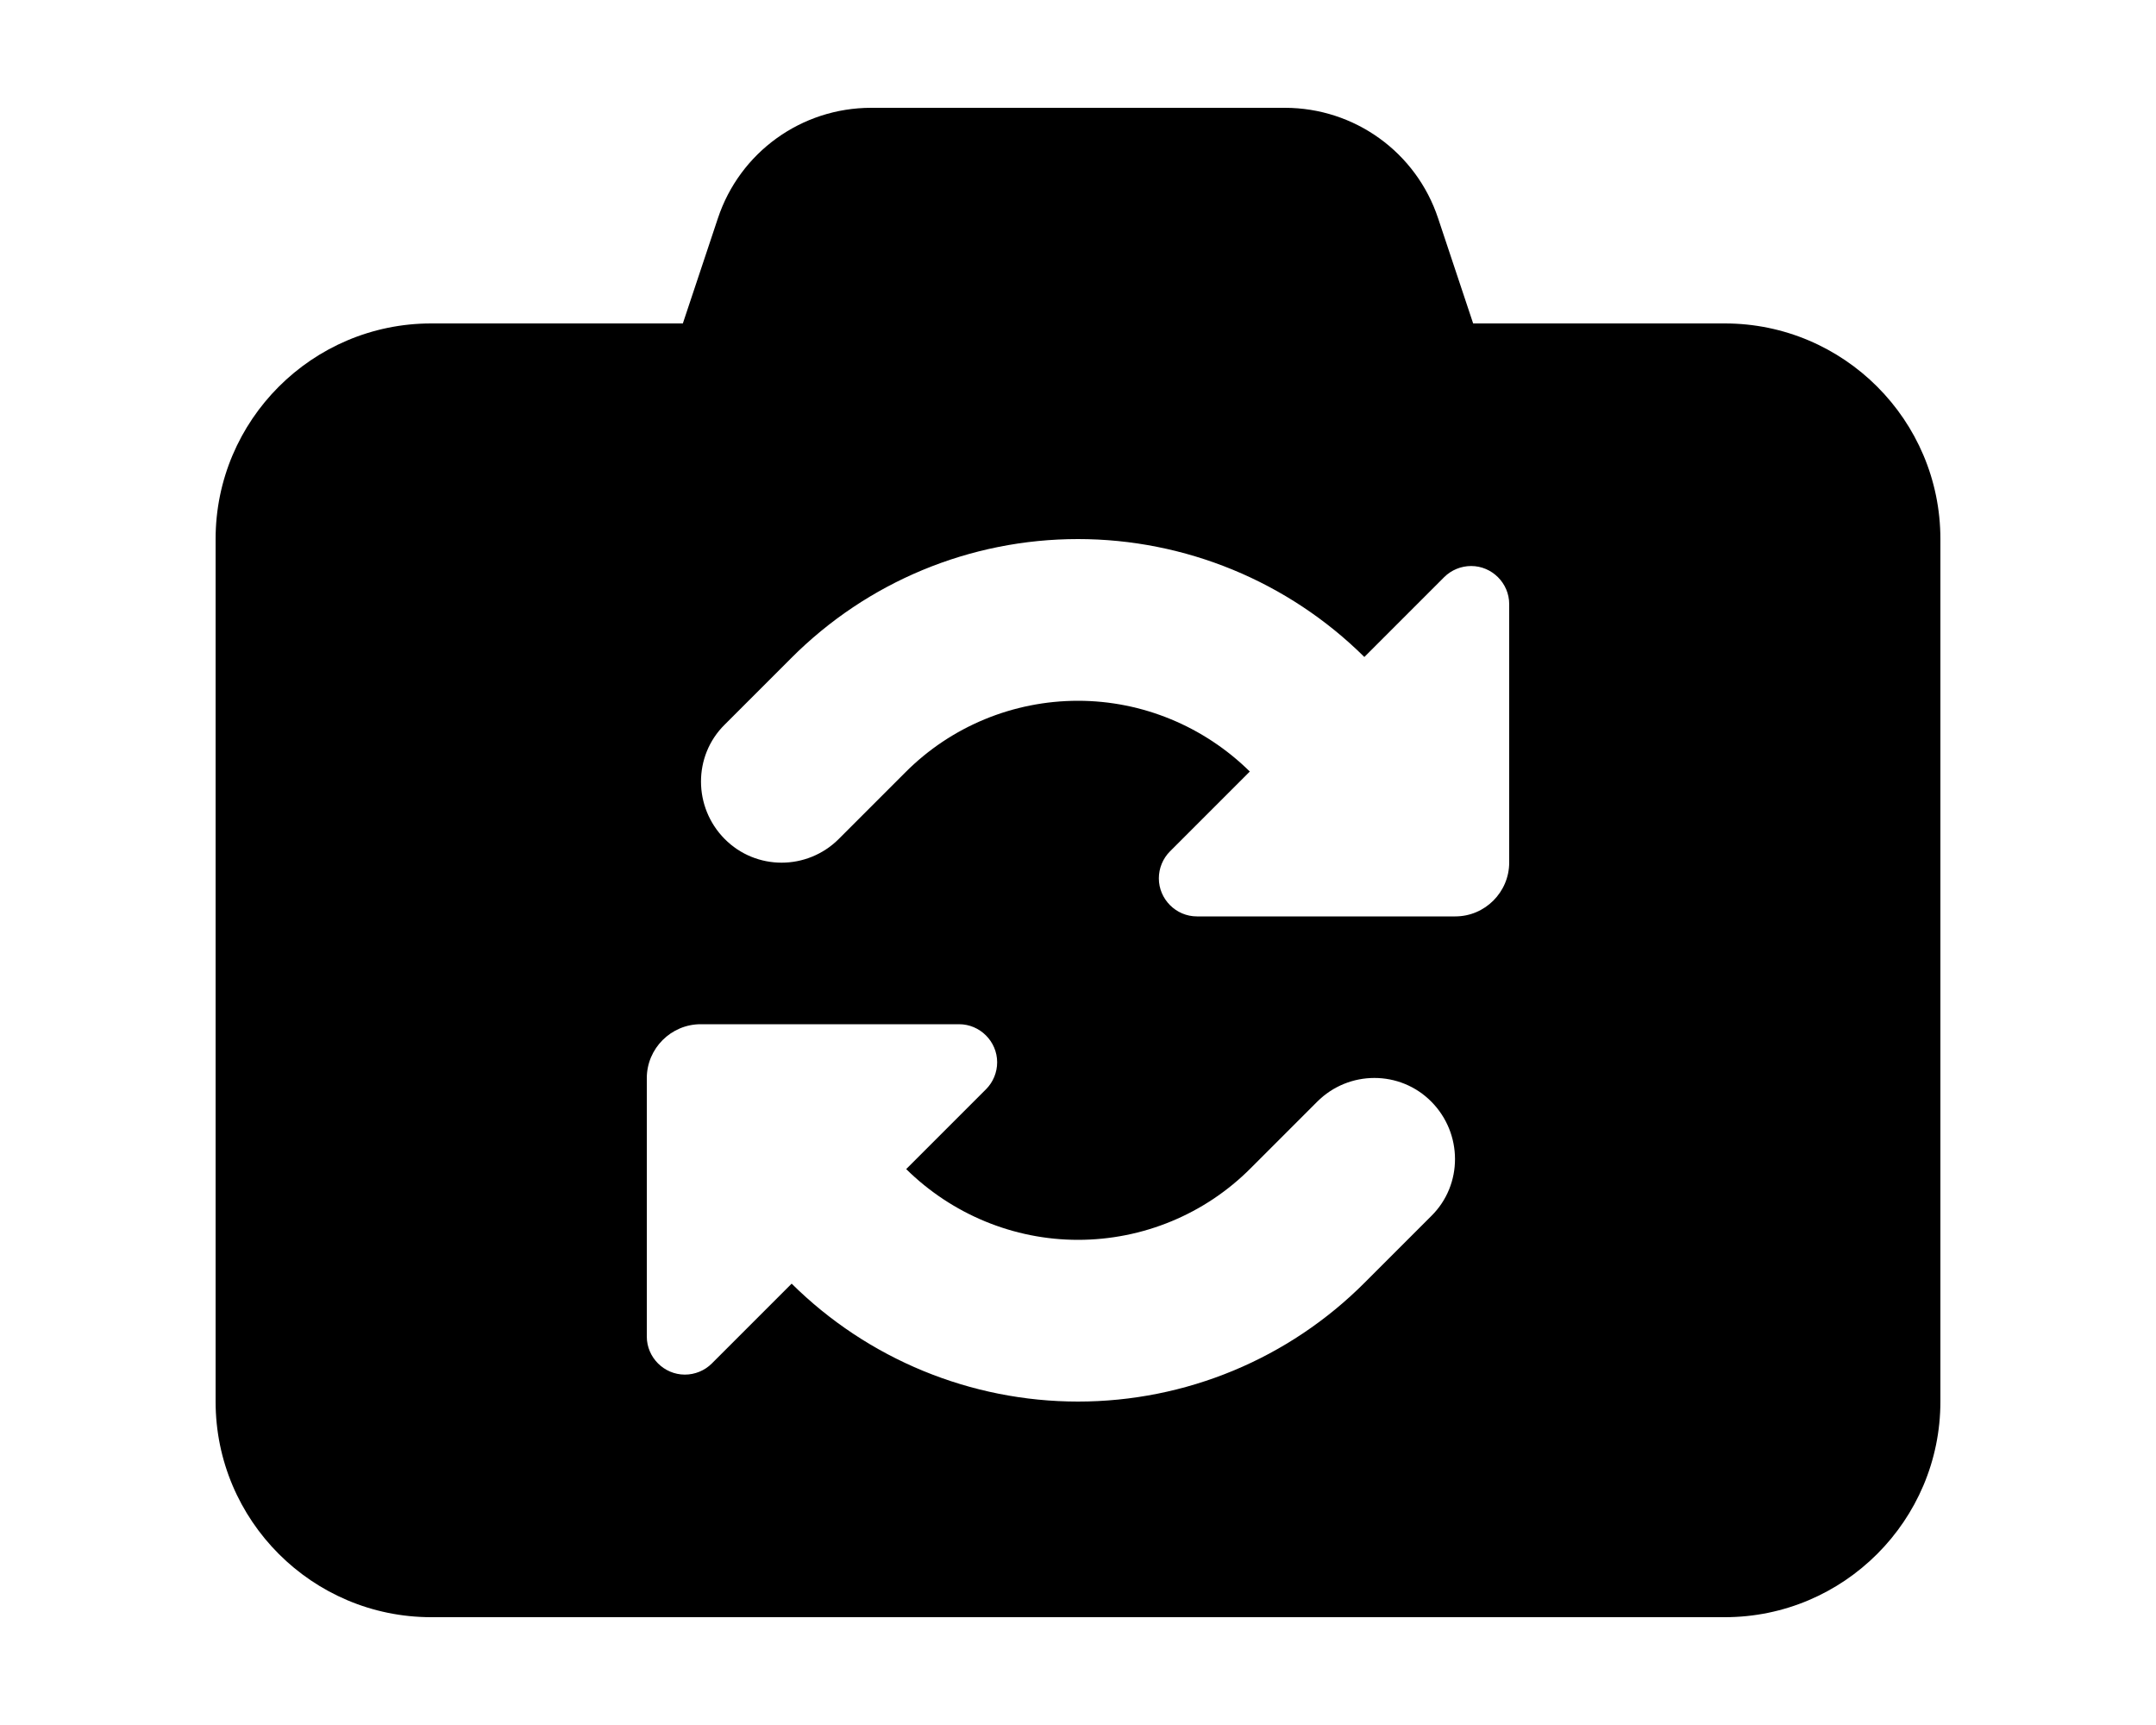 <svg xmlns="http://www.w3.org/2000/svg" viewBox="0 0 640 512"><!--! Font Awesome Free 6.5.2 by @fontawesome - https://fontawesome.com License - https://fontawesome.com/license/free (Icons: CC BY 4.0, Fonts: SIL OFL 1.1, Code: MIT License) Copyright 2024 Fonticons, Inc.--><path d="M213.1 64.8 202.7 96H128c-35.3 0-64 28.7-64 64v256c0 35.3 28.7 64 64 64h384c35.3 0 64-28.7 64-64V160c0-35.3-28.7-64-64-64h-74.7l-10.4-31.2C420.4 45.2 402.1 32 381.4 32H258.6c-20.7 0-39 13.2-45.5 32.8zM448 256c0 8.8-7.2 16-16 16h-76.7c-6.2 0-11.3-5.1-11.3-11.3 0-3 1.2-5.9 3.3-8L371 229c-13.6-13.4-31.9-21-51-21-19.2 0-37.7 7.6-51.3 21.3L249 249c-9.4 9.4-24.6 9.4-33.9 0s-9.4-24.6 0-33.9l19.7-19.7C257.4 172.7 288 160 320 160c31.8 0 62.4 12.6 85 35l23.7-23.7c2.1-2.1 5-3.3 8-3.3 6.2 0 11.3 5.1 11.3 11.3V256zm-256 64c0-8.8 7.2-16 16-16h76.7c6.2 0 11.3 5.1 11.3 11.3 0 3-1.2 5.9-3.3 8L269 347c13.6 13.4 31.9 21 51 21 19.2 0 37.7-7.6 51.3-21.3L391 327c9.4-9.4 24.6-9.4 33.9 0s9.4 24.6 0 33.9l-19.7 19.7C382.6 403.3 352 416 320 416c-31.8 0-62.4-12.6-85-35l-23.7 23.7c-2.1 2.1-5 3.3-8 3.3-6.2 0-11.3-5.1-11.3-11.3V320z"/></svg>